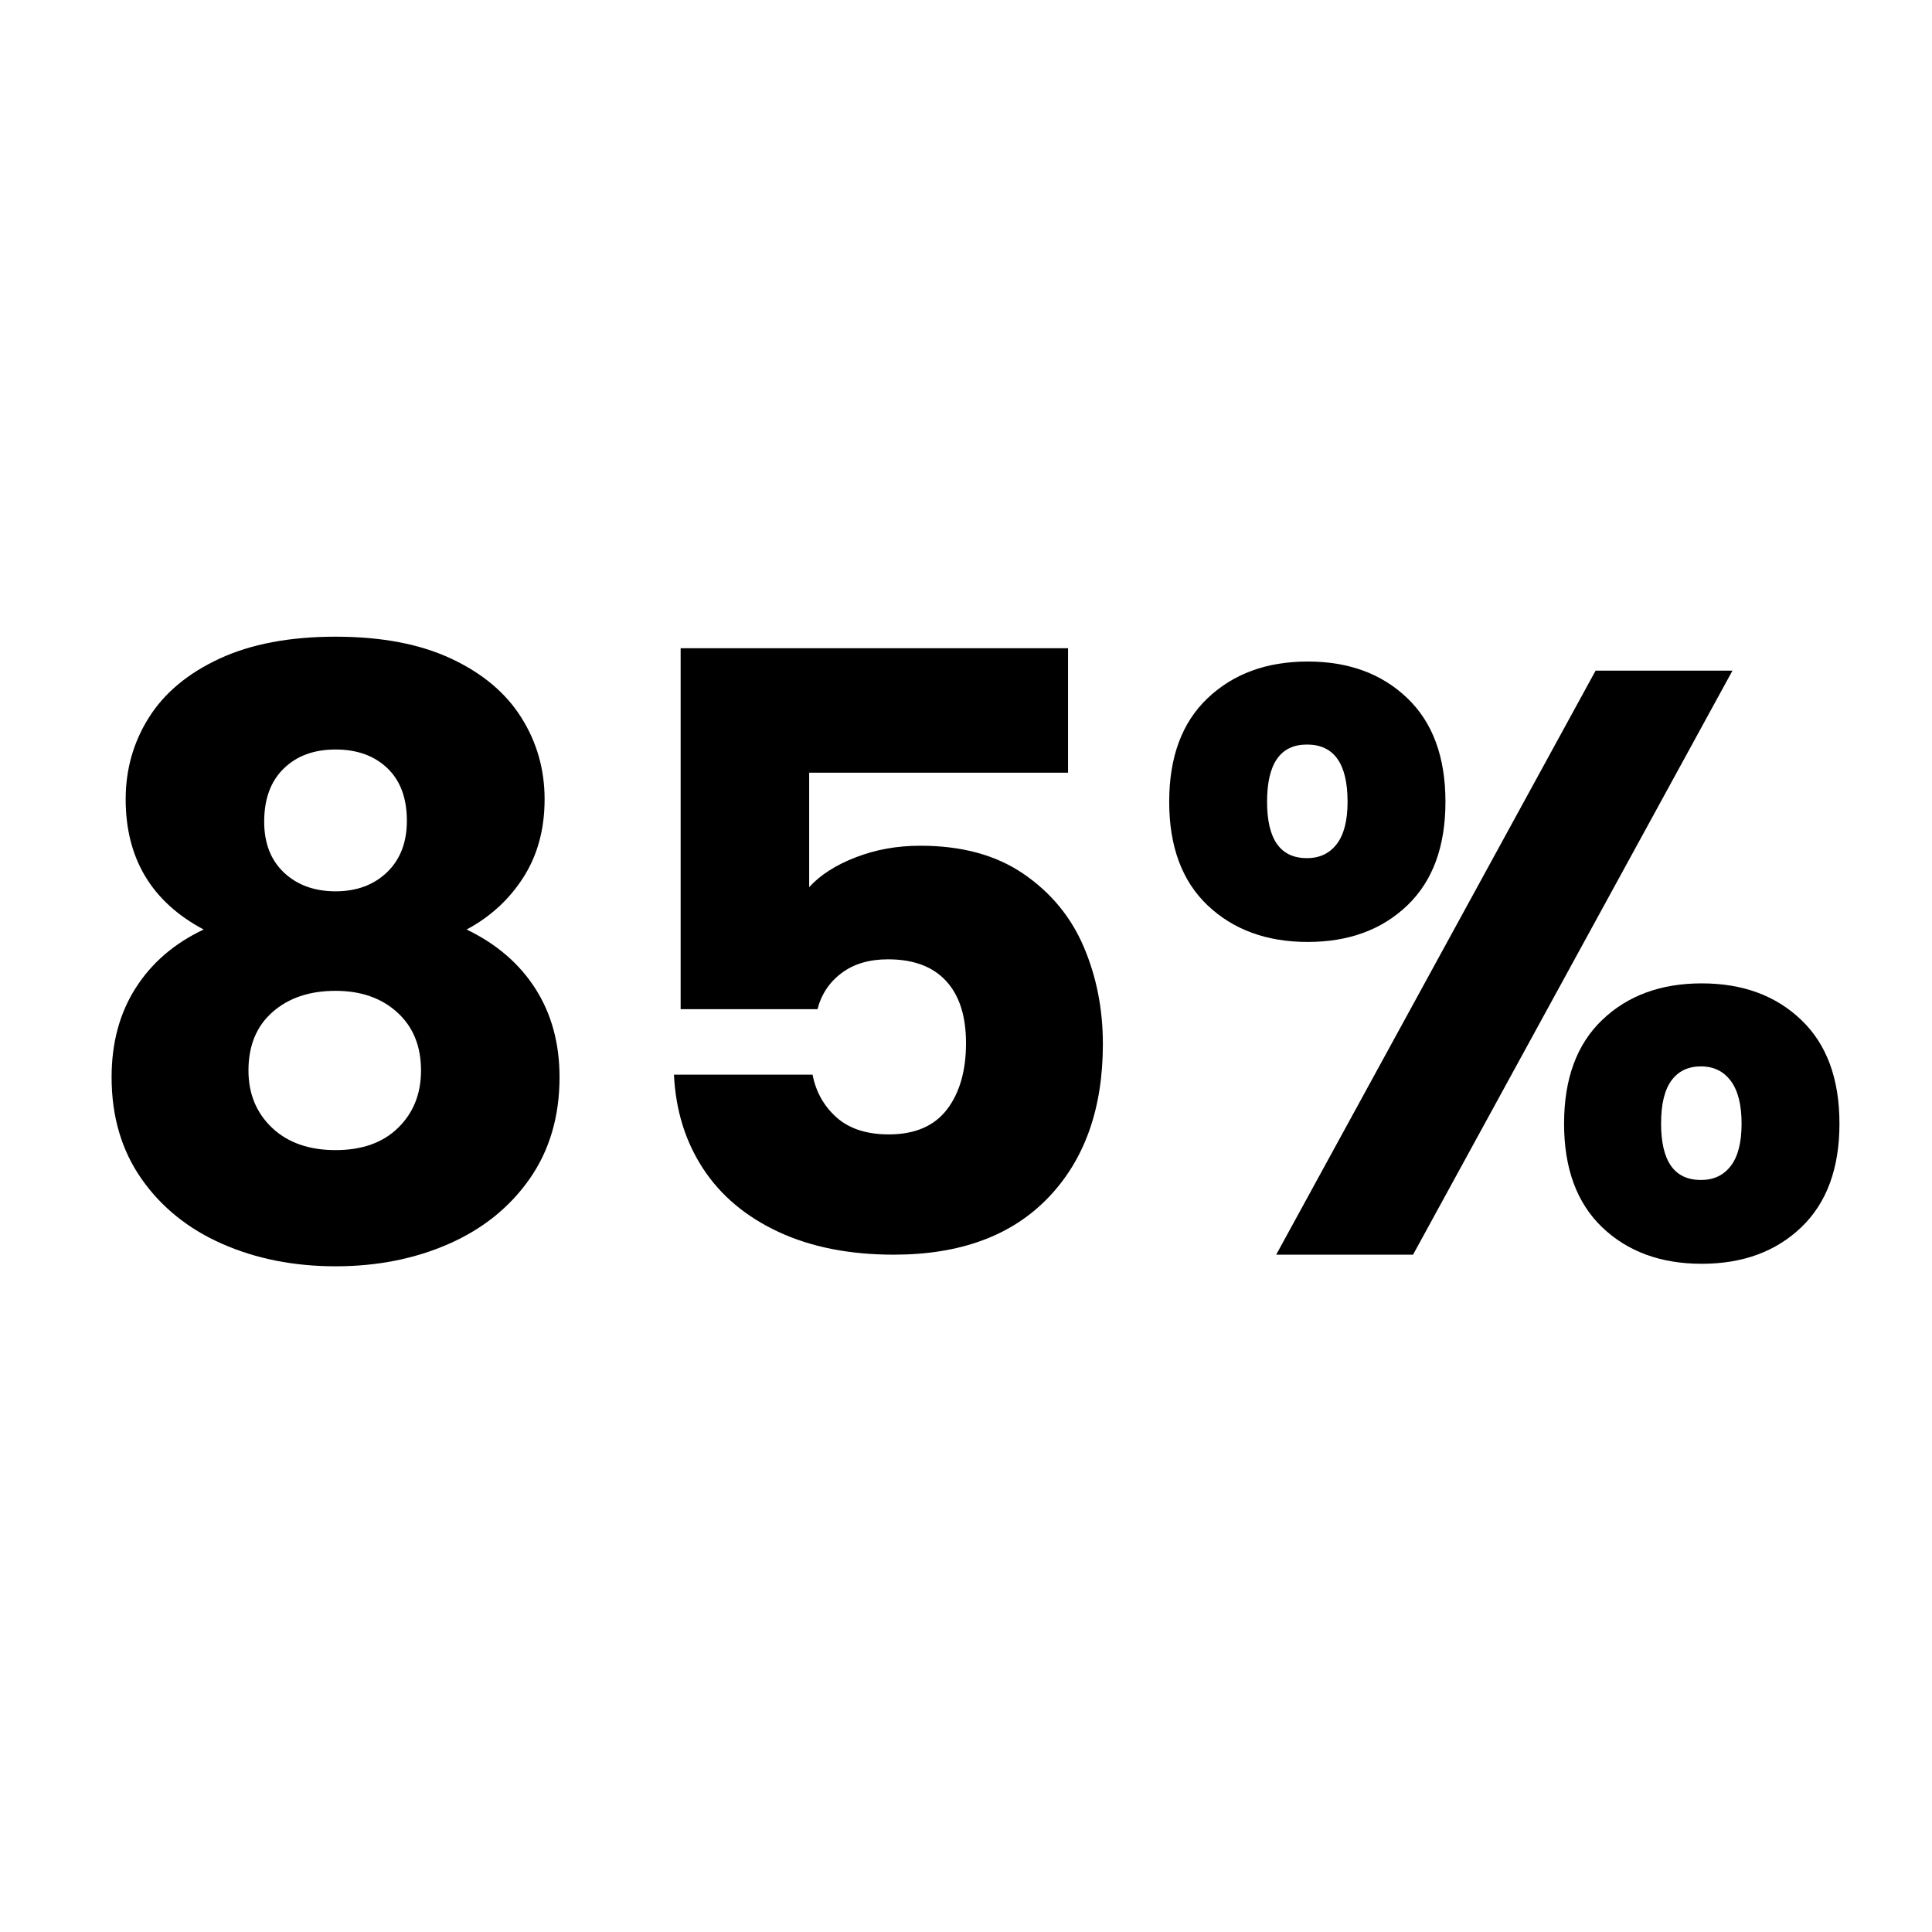 <svg version="1.2" preserveAspectRatio="xMidYMid meet" height="512" viewBox="0 0 384 384" zoomAndPan="magnify" width="512" xmlns:xlink="http://www.w3.org/1999/xlink" xmlns="http://www.w3.org/2000/svg"><defs></defs><g id="959eb6d0bf"><g style="fill:#000000;fill-opacity:1;"><g transform="translate(13.275, 249.375)"><path d="M 27.203 -64.625 C 16.867 -70.125 11.703 -78.754 11.703 -90.516 C 11.703 -96.453 13.238 -101.863 16.312 -106.75 C 19.395 -111.645 24.066 -115.547 30.328 -118.453 C 36.598 -121.367 44.297 -122.828 53.422 -122.828 C 62.547 -122.828 70.211 -121.367 76.422 -118.453 C 82.629 -115.547 87.27 -111.645 90.344 -106.75 C 93.426 -101.863 94.969 -96.453 94.969 -90.516 C 94.969 -84.578 93.566 -79.41 90.766 -75.016 C 87.961 -70.617 84.195 -67.156 79.469 -64.625 C 85.406 -61.77 89.969 -57.844 93.156 -52.844 C 96.344 -47.844 97.938 -41.988 97.938 -35.281 C 97.938 -27.477 95.957 -20.742 92 -15.078 C 88.039 -9.422 82.68 -5.109 75.922 -2.141 C 69.16 0.828 61.66 2.312 53.422 2.312 C 45.172 2.312 37.664 0.828 30.906 -2.141 C 24.156 -5.109 18.801 -9.422 14.844 -15.078 C 10.883 -20.742 8.906 -27.477 8.906 -35.281 C 8.906 -42.094 10.5 -48 13.688 -53 C 16.875 -58.008 21.379 -61.883 27.203 -64.625 Z M 67.594 -86.234 C 67.594 -90.734 66.301 -94.219 63.719 -96.688 C 61.133 -99.164 57.703 -100.406 53.422 -100.406 C 49.129 -100.406 45.691 -99.141 43.109 -96.609 C 40.523 -94.086 39.234 -90.57 39.234 -86.062 C 39.234 -81.781 40.551 -78.398 43.188 -75.922 C 45.832 -73.453 49.242 -72.219 53.422 -72.219 C 57.598 -72.219 61.004 -73.477 63.641 -76 C 66.273 -78.531 67.594 -81.941 67.594 -86.234 Z M 53.422 -52.438 C 48.254 -52.438 44.078 -51.031 40.891 -48.219 C 37.703 -45.414 36.109 -41.547 36.109 -36.609 C 36.109 -31.984 37.672 -28.188 40.797 -25.219 C 43.93 -22.258 48.141 -20.781 53.422 -20.781 C 58.691 -20.781 62.836 -22.258 65.859 -25.219 C 68.891 -28.188 70.406 -31.984 70.406 -36.609 C 70.406 -41.441 68.836 -45.285 65.703 -48.141 C 62.566 -51.004 58.473 -52.438 53.422 -52.438 Z M 53.422 -52.438" style="stroke:none"></path></g></g><g style="fill:#000000;fill-opacity:1;"><g transform="translate(120.111, 249.375)"><path d="M 92.172 -95.797 L 40.719 -95.797 L 40.719 -73.047 C 42.914 -75.461 45.992 -77.438 49.953 -78.969 C 53.91 -80.508 58.195 -81.281 62.812 -81.281 C 71.062 -81.281 77.906 -79.41 83.344 -75.672 C 88.781 -71.941 92.766 -67.109 95.297 -61.172 C 97.828 -55.234 99.094 -48.801 99.094 -41.875 C 99.094 -29.02 95.461 -18.828 88.203 -11.297 C 80.953 -3.766 70.734 0 57.547 0 C 48.742 0 41.098 -1.508 34.609 -4.531 C 28.129 -7.551 23.129 -11.754 19.609 -17.141 C 16.098 -22.523 14.176 -28.738 13.844 -35.781 L 41.391 -35.781 C 42.047 -32.375 43.633 -29.539 46.156 -27.281 C 48.688 -25.031 52.148 -23.906 56.547 -23.906 C 61.711 -23.906 65.562 -25.551 68.094 -28.844 C 70.625 -32.145 71.891 -36.547 71.891 -42.047 C 71.891 -47.43 70.566 -51.551 67.922 -54.406 C 65.285 -57.27 61.441 -58.703 56.391 -58.703 C 52.648 -58.703 49.57 -57.789 47.156 -55.969 C 44.738 -54.156 43.145 -51.766 42.375 -48.797 L 15.172 -48.797 L 15.172 -120.531 L 92.172 -120.531 Z M 92.172 -95.797" style="stroke:none"></path></g></g><g style="fill:#000000;fill-opacity:1;"><g transform="translate(227.278, 249.375)"><path d="M 5.109 -90.016 C 5.109 -98.922 7.66 -105.789 12.766 -110.625 C 17.879 -115.469 24.504 -117.891 32.641 -117.891 C 40.773 -117.891 47.367 -115.469 52.422 -110.625 C 57.484 -105.789 60.016 -98.922 60.016 -90.016 C 60.016 -81.117 57.484 -74.25 52.422 -69.406 C 47.367 -64.57 40.773 -62.156 32.641 -62.156 C 24.504 -62.156 17.879 -64.57 12.766 -69.406 C 7.66 -74.25 5.109 -81.117 5.109 -90.016 Z M 117.062 -116.078 L 53.578 0 L 26.375 0 L 89.859 -116.078 Z M 32.484 -101.391 C 27.203 -101.391 24.562 -97.598 24.562 -90.016 C 24.562 -82.547 27.203 -78.812 32.484 -78.812 C 35.004 -78.812 36.977 -79.742 38.406 -81.609 C 39.844 -83.484 40.562 -86.285 40.562 -90.016 C 40.562 -97.598 37.867 -101.391 32.484 -101.391 Z M 83.594 -26.047 C 83.594 -34.953 86.117 -41.82 91.172 -46.656 C 96.234 -51.5 102.828 -53.922 110.953 -53.922 C 119.086 -53.922 125.68 -51.5 130.734 -46.656 C 135.797 -41.82 138.328 -34.953 138.328 -26.047 C 138.328 -17.148 135.797 -10.281 130.734 -5.438 C 125.68 -0.602 119.086 1.812 110.953 1.812 C 102.828 1.812 96.234 -0.602 91.172 -5.438 C 86.117 -10.281 83.594 -17.148 83.594 -26.047 Z M 110.797 -37.422 C 108.266 -37.422 106.312 -36.488 104.938 -34.625 C 103.562 -32.758 102.875 -29.898 102.875 -26.047 C 102.875 -18.578 105.516 -14.844 110.797 -14.844 C 113.328 -14.844 115.305 -15.773 116.734 -17.641 C 118.16 -19.504 118.875 -22.305 118.875 -26.047 C 118.875 -29.785 118.16 -32.613 116.734 -34.531 C 115.305 -36.457 113.328 -37.422 110.797 -37.422 Z M 110.797 -37.422" style="stroke:none"></path></g></g></g></svg>